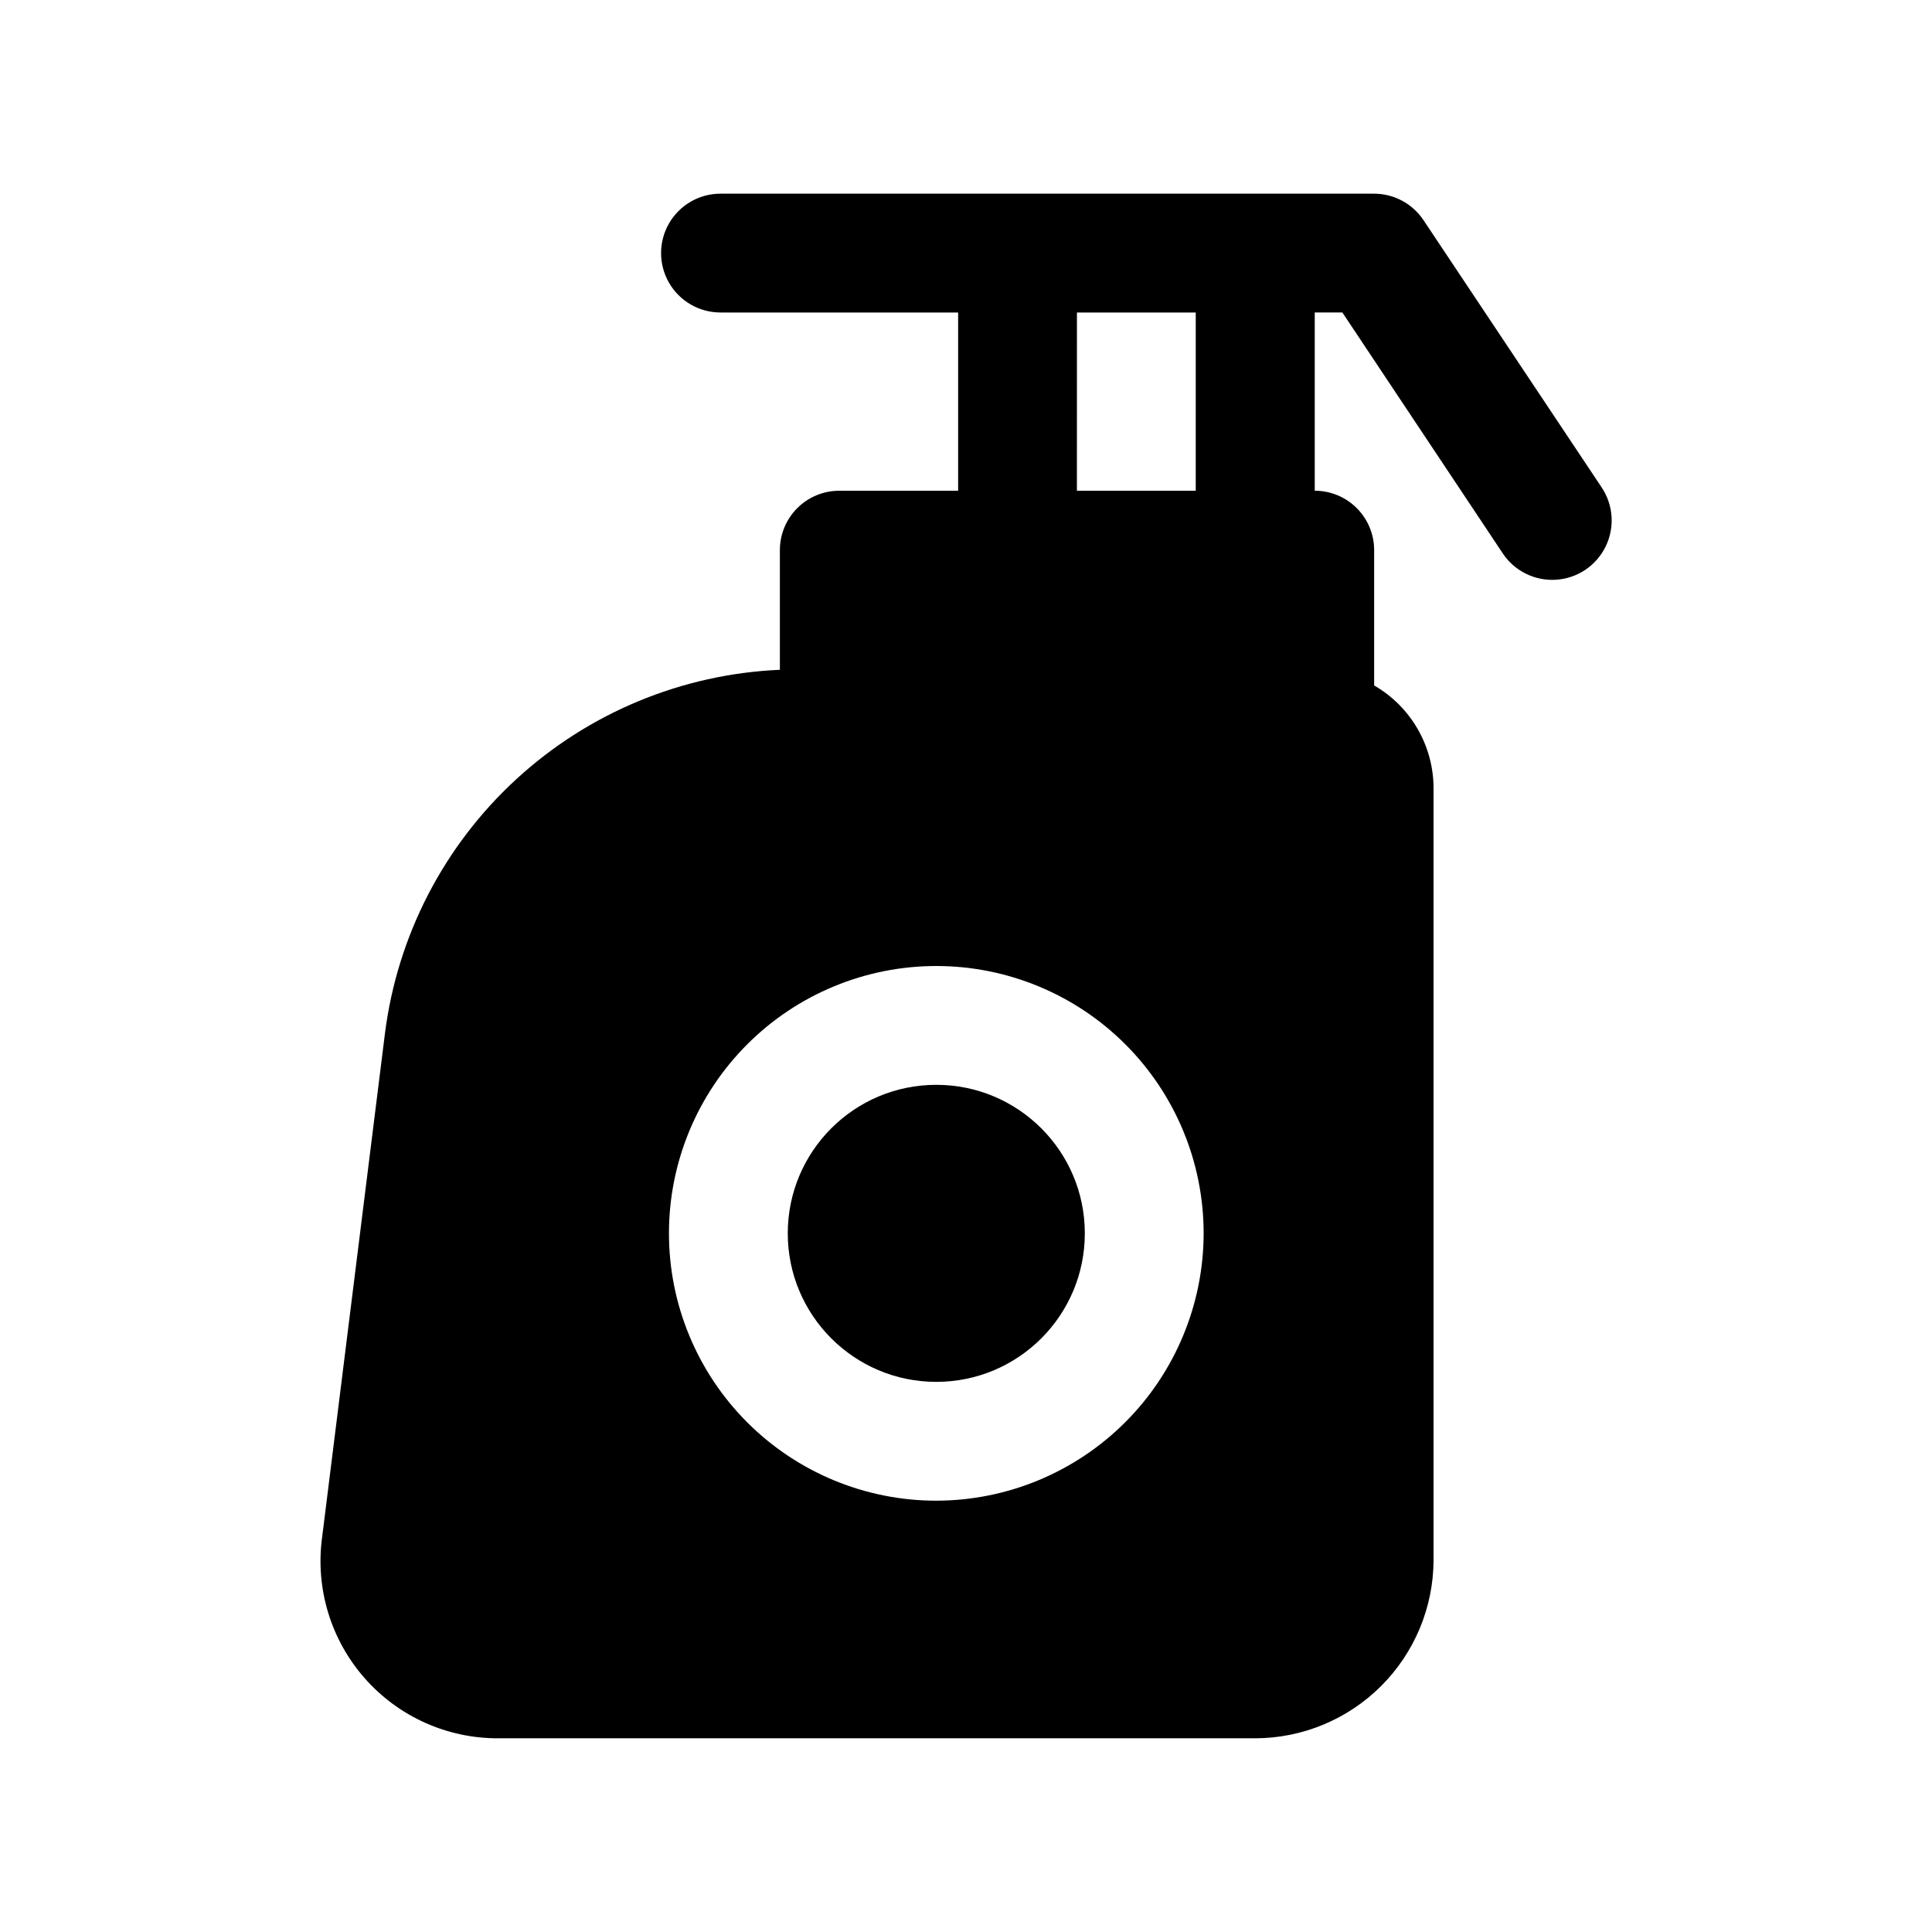 <?xml version="1.0" encoding="UTF-8"?>
<!-- The Best Svg Icon site in the world: iconSvg.co, Visit us! https://iconsvg.co -->
<svg fill="#000000" width="800px" height="800px" version="1.1" viewBox="144 144 512 512" xmlns="http://www.w3.org/2000/svg">
 <g>
  <path d="m431.49 470.85c0 21.738-17.625 39.359-39.363 39.359s-39.359-17.621-39.359-39.359c0-21.738 17.621-39.359 39.359-39.359s39.363 17.621 39.363 39.359"/>
  <path d="m366.42 274.05c-4.176 0-8.184 1.656-11.133 4.609-2.953 2.953-4.613 6.957-4.613 11.133v31.711c-25.996 1.133-50.754 11.418-69.902 29.039-19.152 17.617-31.457 41.438-34.746 67.25l-16.688 133.82h-0.004c-1.762 13.438 2.367 26.984 11.328 37.152 8.961 10.168 21.879 15.965 35.434 15.906h200.58c12.516-0.039 24.508-5.027 33.355-13.875 8.852-8.852 13.84-20.844 13.875-33.359v-204.67c-0.055-11.191-6.047-21.516-15.742-27.109v-35.867c0-4.176-1.66-8.18-4.613-11.133-2.949-2.953-6.957-4.609-11.129-4.609v-47.234h7.32l42.508 63.844c3.121 4.684 8.504 7.344 14.121 6.981 5.617-0.359 10.613-3.691 13.105-8.738 2.496-5.043 2.109-11.035-1.012-15.719l-47.23-70.848h-0.004c-2.922-4.383-7.844-7.012-13.113-7.008h-173.18c-5.625 0-10.824 3.004-13.637 7.875-2.812 4.871-2.812 10.871 0 15.742s8.012 7.871 13.637 7.871h62.977v47.234zm25.707 267.65c-18.789 0-36.809-7.465-50.098-20.75-13.285-13.289-20.75-31.309-20.75-50.098 0-18.793 7.465-36.812 20.75-50.098 13.289-13.289 31.309-20.75 50.098-20.75 18.793 0 36.812 7.461 50.098 20.75 13.289 13.285 20.754 31.305 20.754 50.098-0.031 18.781-7.504 36.785-20.785 50.062-13.281 13.281-31.285 20.754-50.066 20.785zm37.27-314.88h31.488l-0.004 47.234h-31.488z"/>
 </g>
</svg>